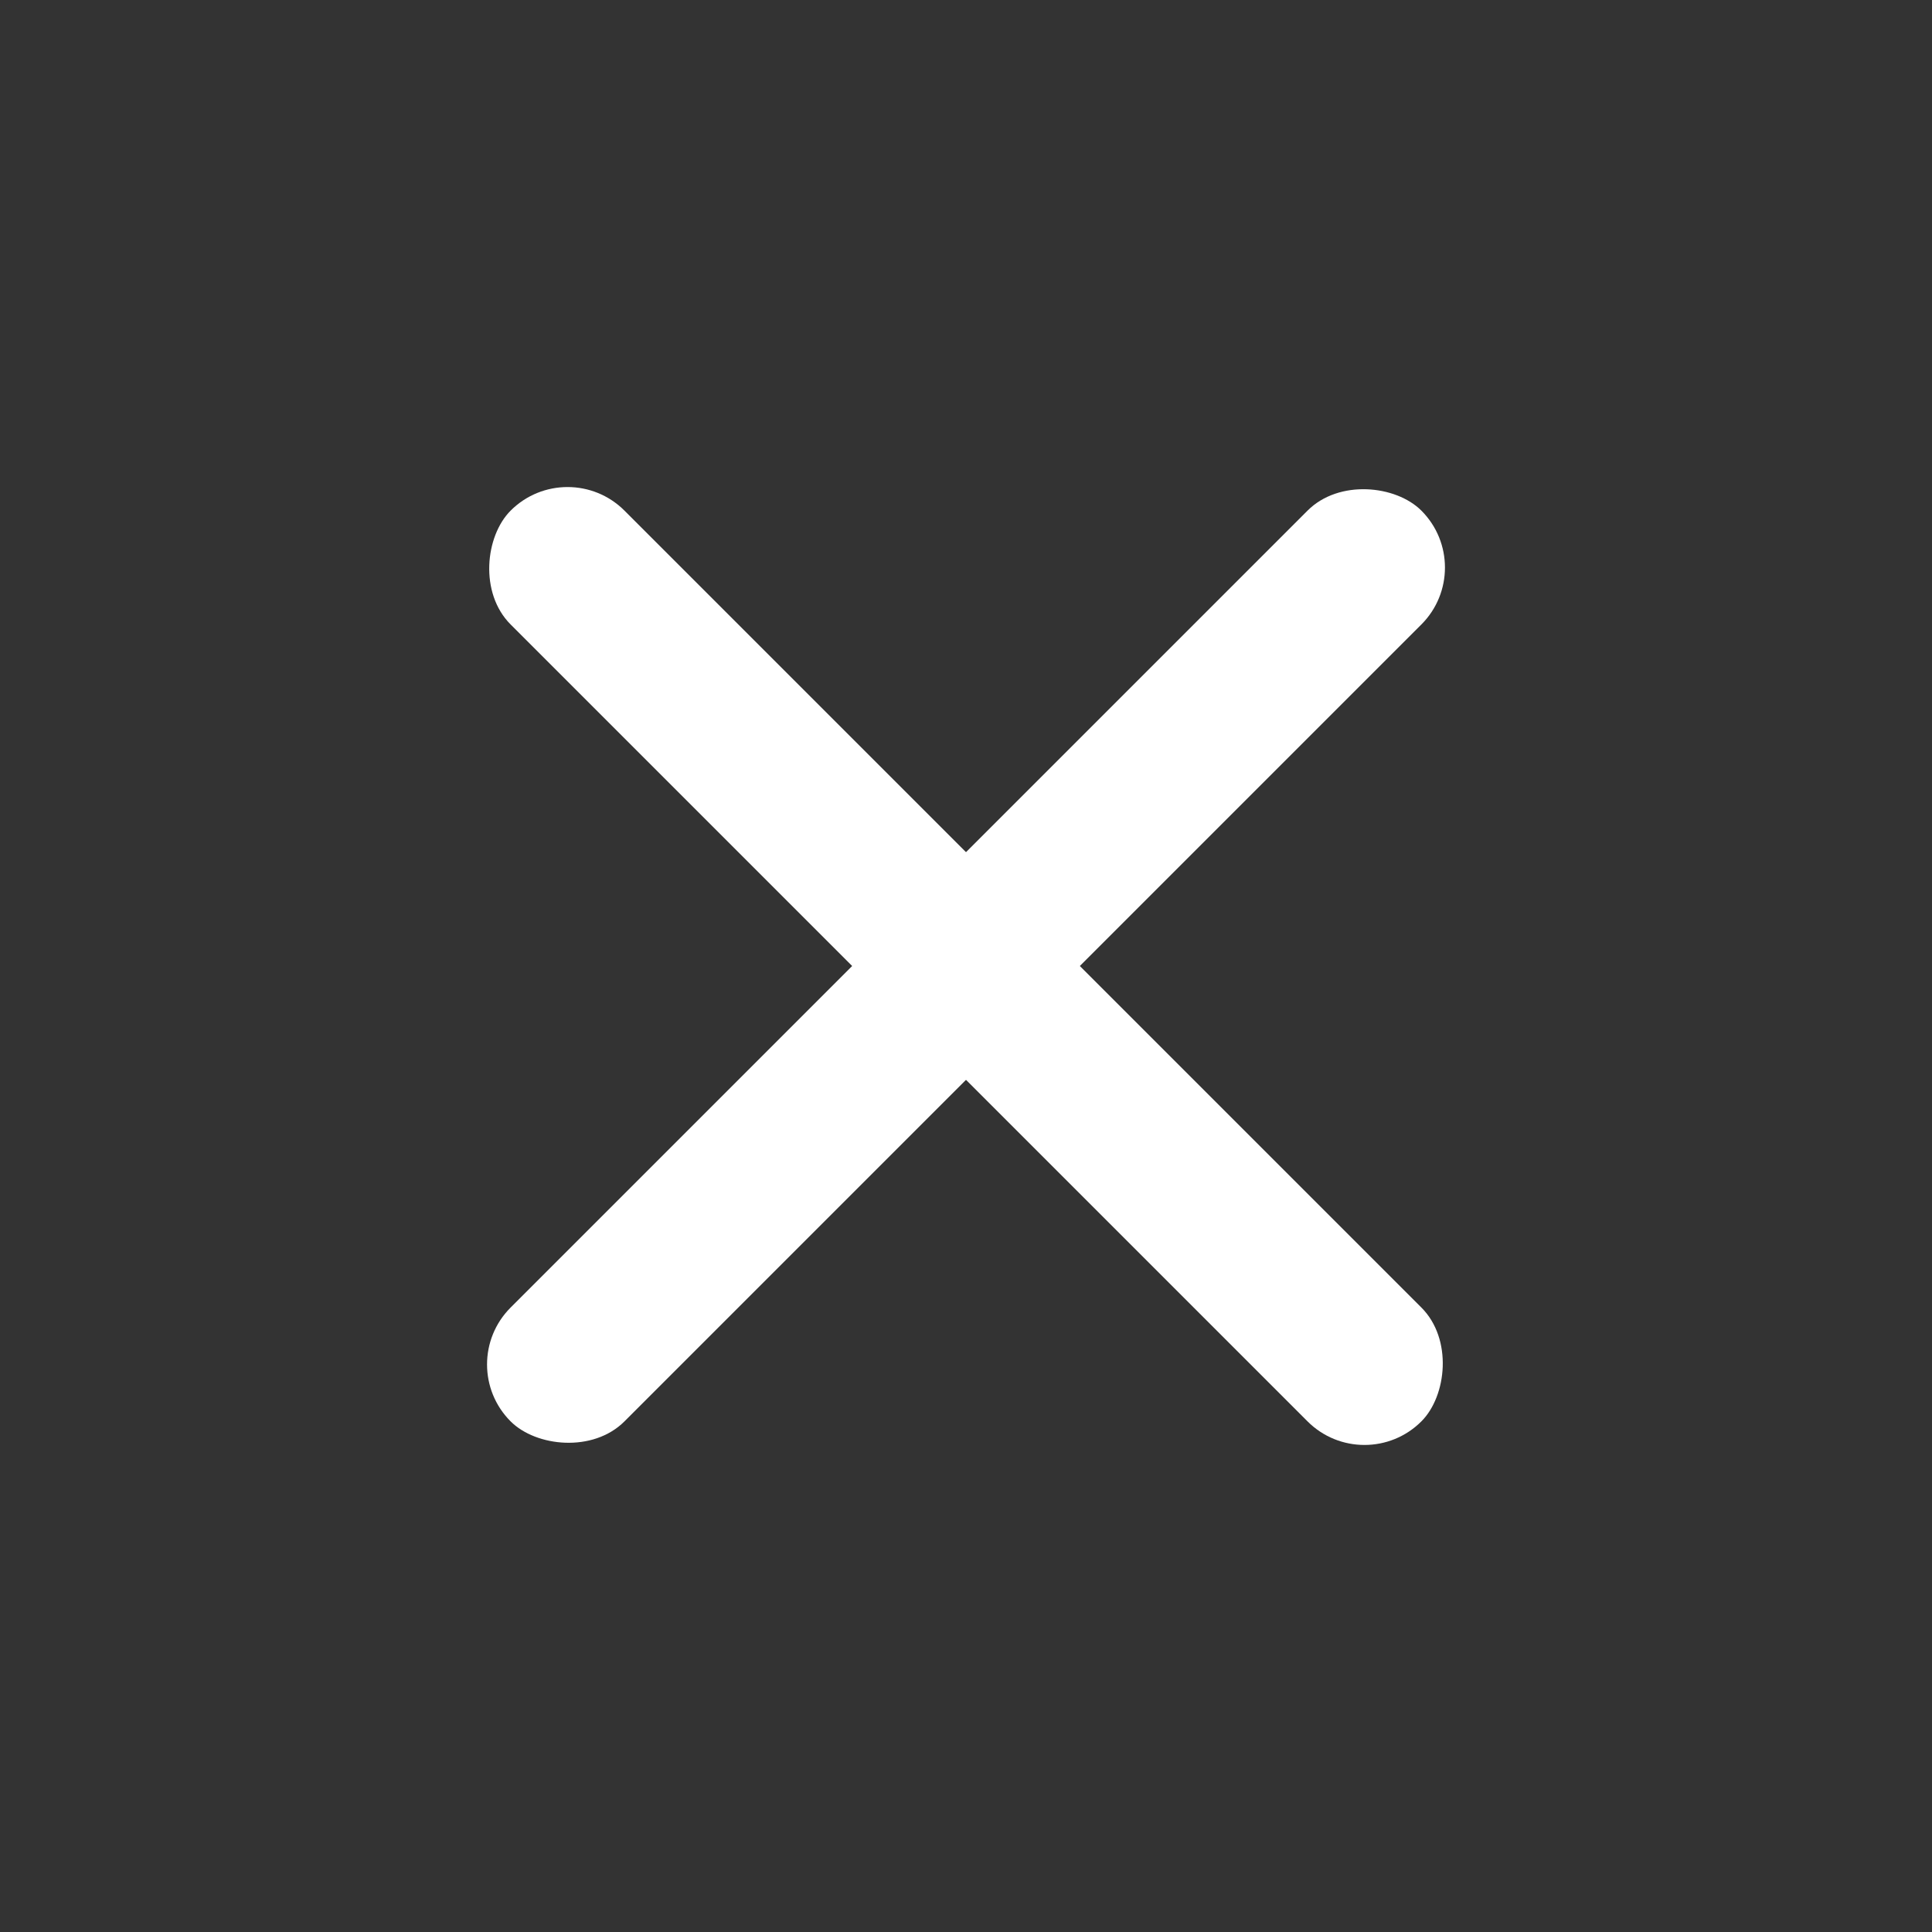 <svg xmlns="http://www.w3.org/2000/svg" xmlns:xlink="http://www.w3.org/1999/xlink" width="24px" height="24px" viewBox="0 0 24 24" version="1.1">
    <rect x="0" y="0" width="24" height="24" fill="#333333" stroke="none"/>
    <g stroke="none" stroke-width="1" fill="#fff" fill-rule="evenodd">
        <g transform="translate(12, 12) rotate(-45) translate(-12, -12) translate(4, 4)">
            <rect x="0" y="7" width="16" height="2" rx="1"/>
            <rect transform="translate(8, 8) rotate(-270) translate(-8, -8) " x="0" y="7" width="16" height="2" rx="1"/>
        </g>
    </g>
</svg>